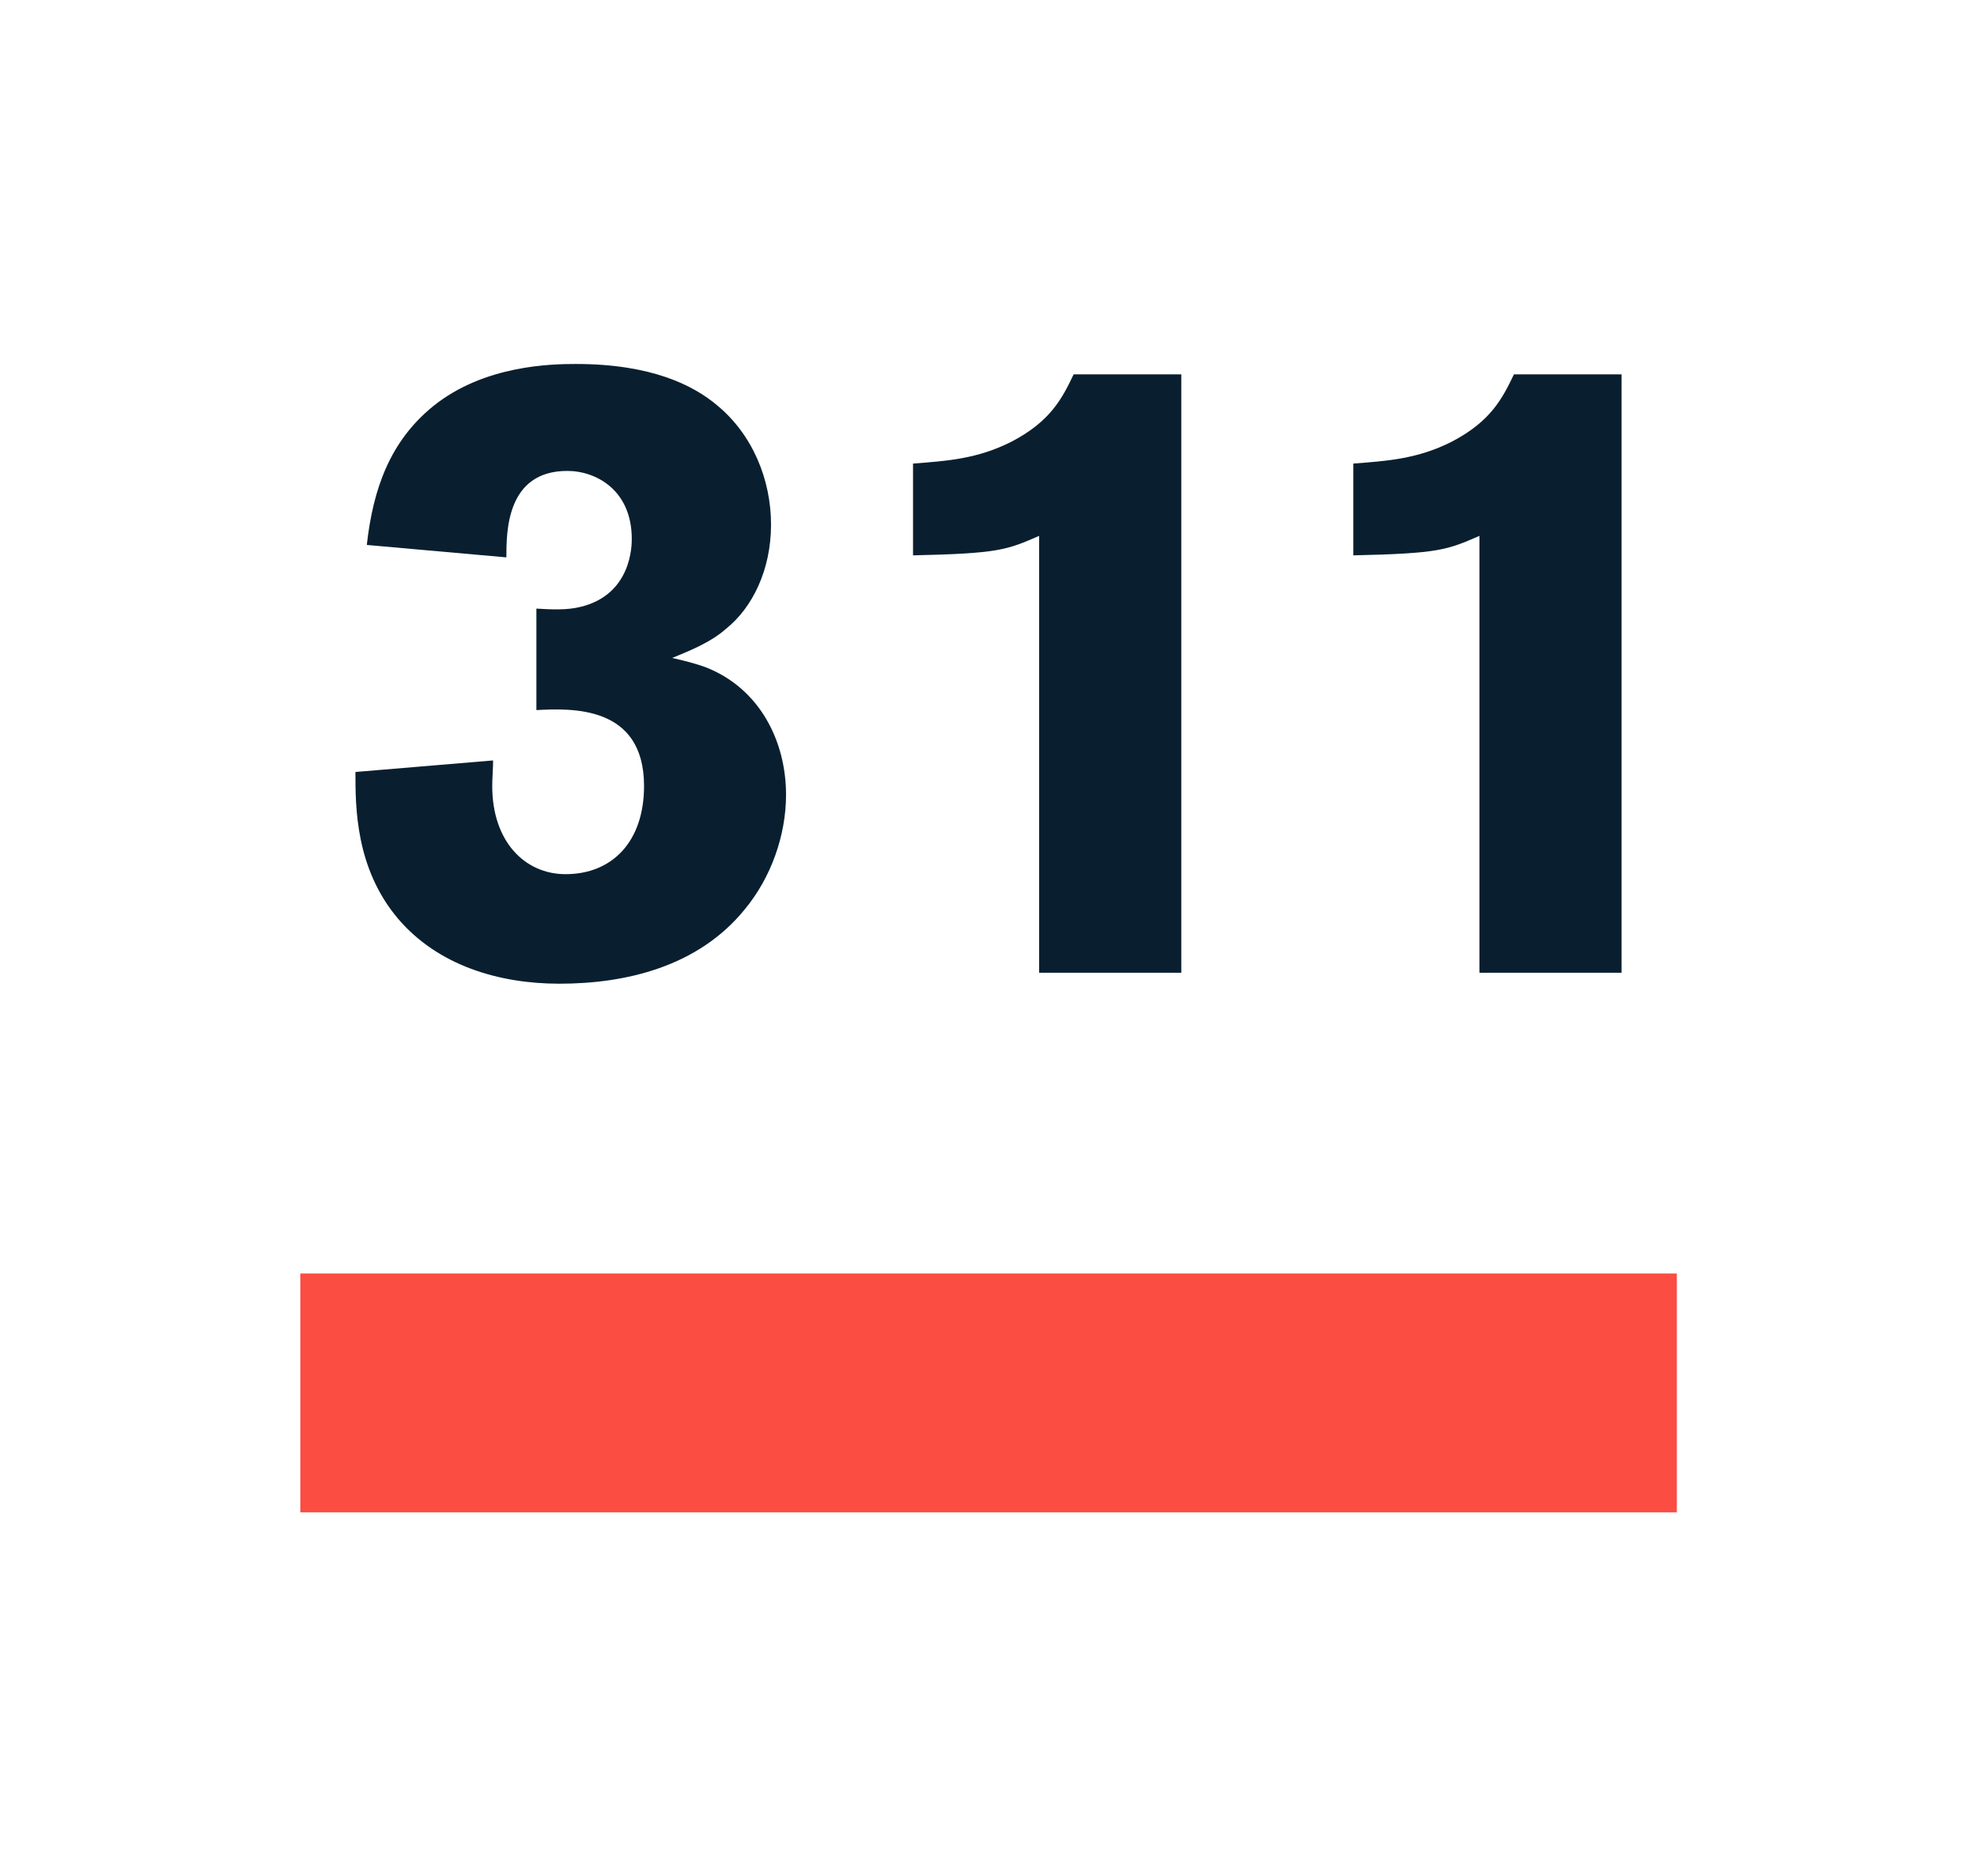 <?xml version="1.0" encoding="UTF-8"?><svg xmlns="http://www.w3.org/2000/svg" viewBox="0 0 137 130"><g id="a"/><g id="b"/><g id="c"><g><rect x="20.81" y="88.24" width="95.39" height="16.55" fill="#fb4d42"/><g><path d="M25.42,37.75c.43-3.85,1.59-7.16,4.59-9.6,3.55-2.87,8.26-2.93,9.91-2.93,5.2,0,8.13,1.47,9.78,2.87,2.45,2.02,3.73,5.14,3.73,8.26s-1.28,5.75-3.12,7.22c-1.04,.92-2.39,1.47-3.73,2.02,.8,.18,1.59,.37,2.39,.67,3.67,1.47,5.5,5.08,5.5,8.81,0,2.81-1.04,5.75-2.87,7.95-3.24,3.98-8.26,5.14-12.84,5.14-4.22,0-8.44-1.28-11.19-4.52-2.94-3.49-2.94-7.71-2.94-10.15l9.54-.8c0,.61-.06,1.16-.06,1.77,0,3.85,2.26,6.11,5.08,6.11,3.24,0,5.44-2.26,5.44-6.11,0-5.63-5.08-5.38-7.46-5.26v-7.03c1.04,.06,2.08,.12,3.06-.12,3.55-.86,3.55-4.28,3.55-4.71,0-3.36-2.45-4.71-4.47-4.71-4.22,0-4.22,4.22-4.22,5.99l-9.66-.86Z" fill="#091f2f"/><path d="M63.27,32.12c2.32-.18,4.46-.31,6.85-1.53,2.69-1.41,3.49-3,4.28-4.65h7.46v41.46h-9.85v-30.27c-2.26,.98-2.81,1.22-8.74,1.35v-6.36Z" fill="#091f2f"/><path d="M93.78,32.12c2.32-.18,4.46-.31,6.85-1.53,2.69-1.41,3.49-3,4.28-4.65h7.46v41.46h-9.85v-30.27c-2.26,.98-2.81,1.22-8.74,1.35v-6.36Z" fill="#091f2f"/></g></g></g></svg>